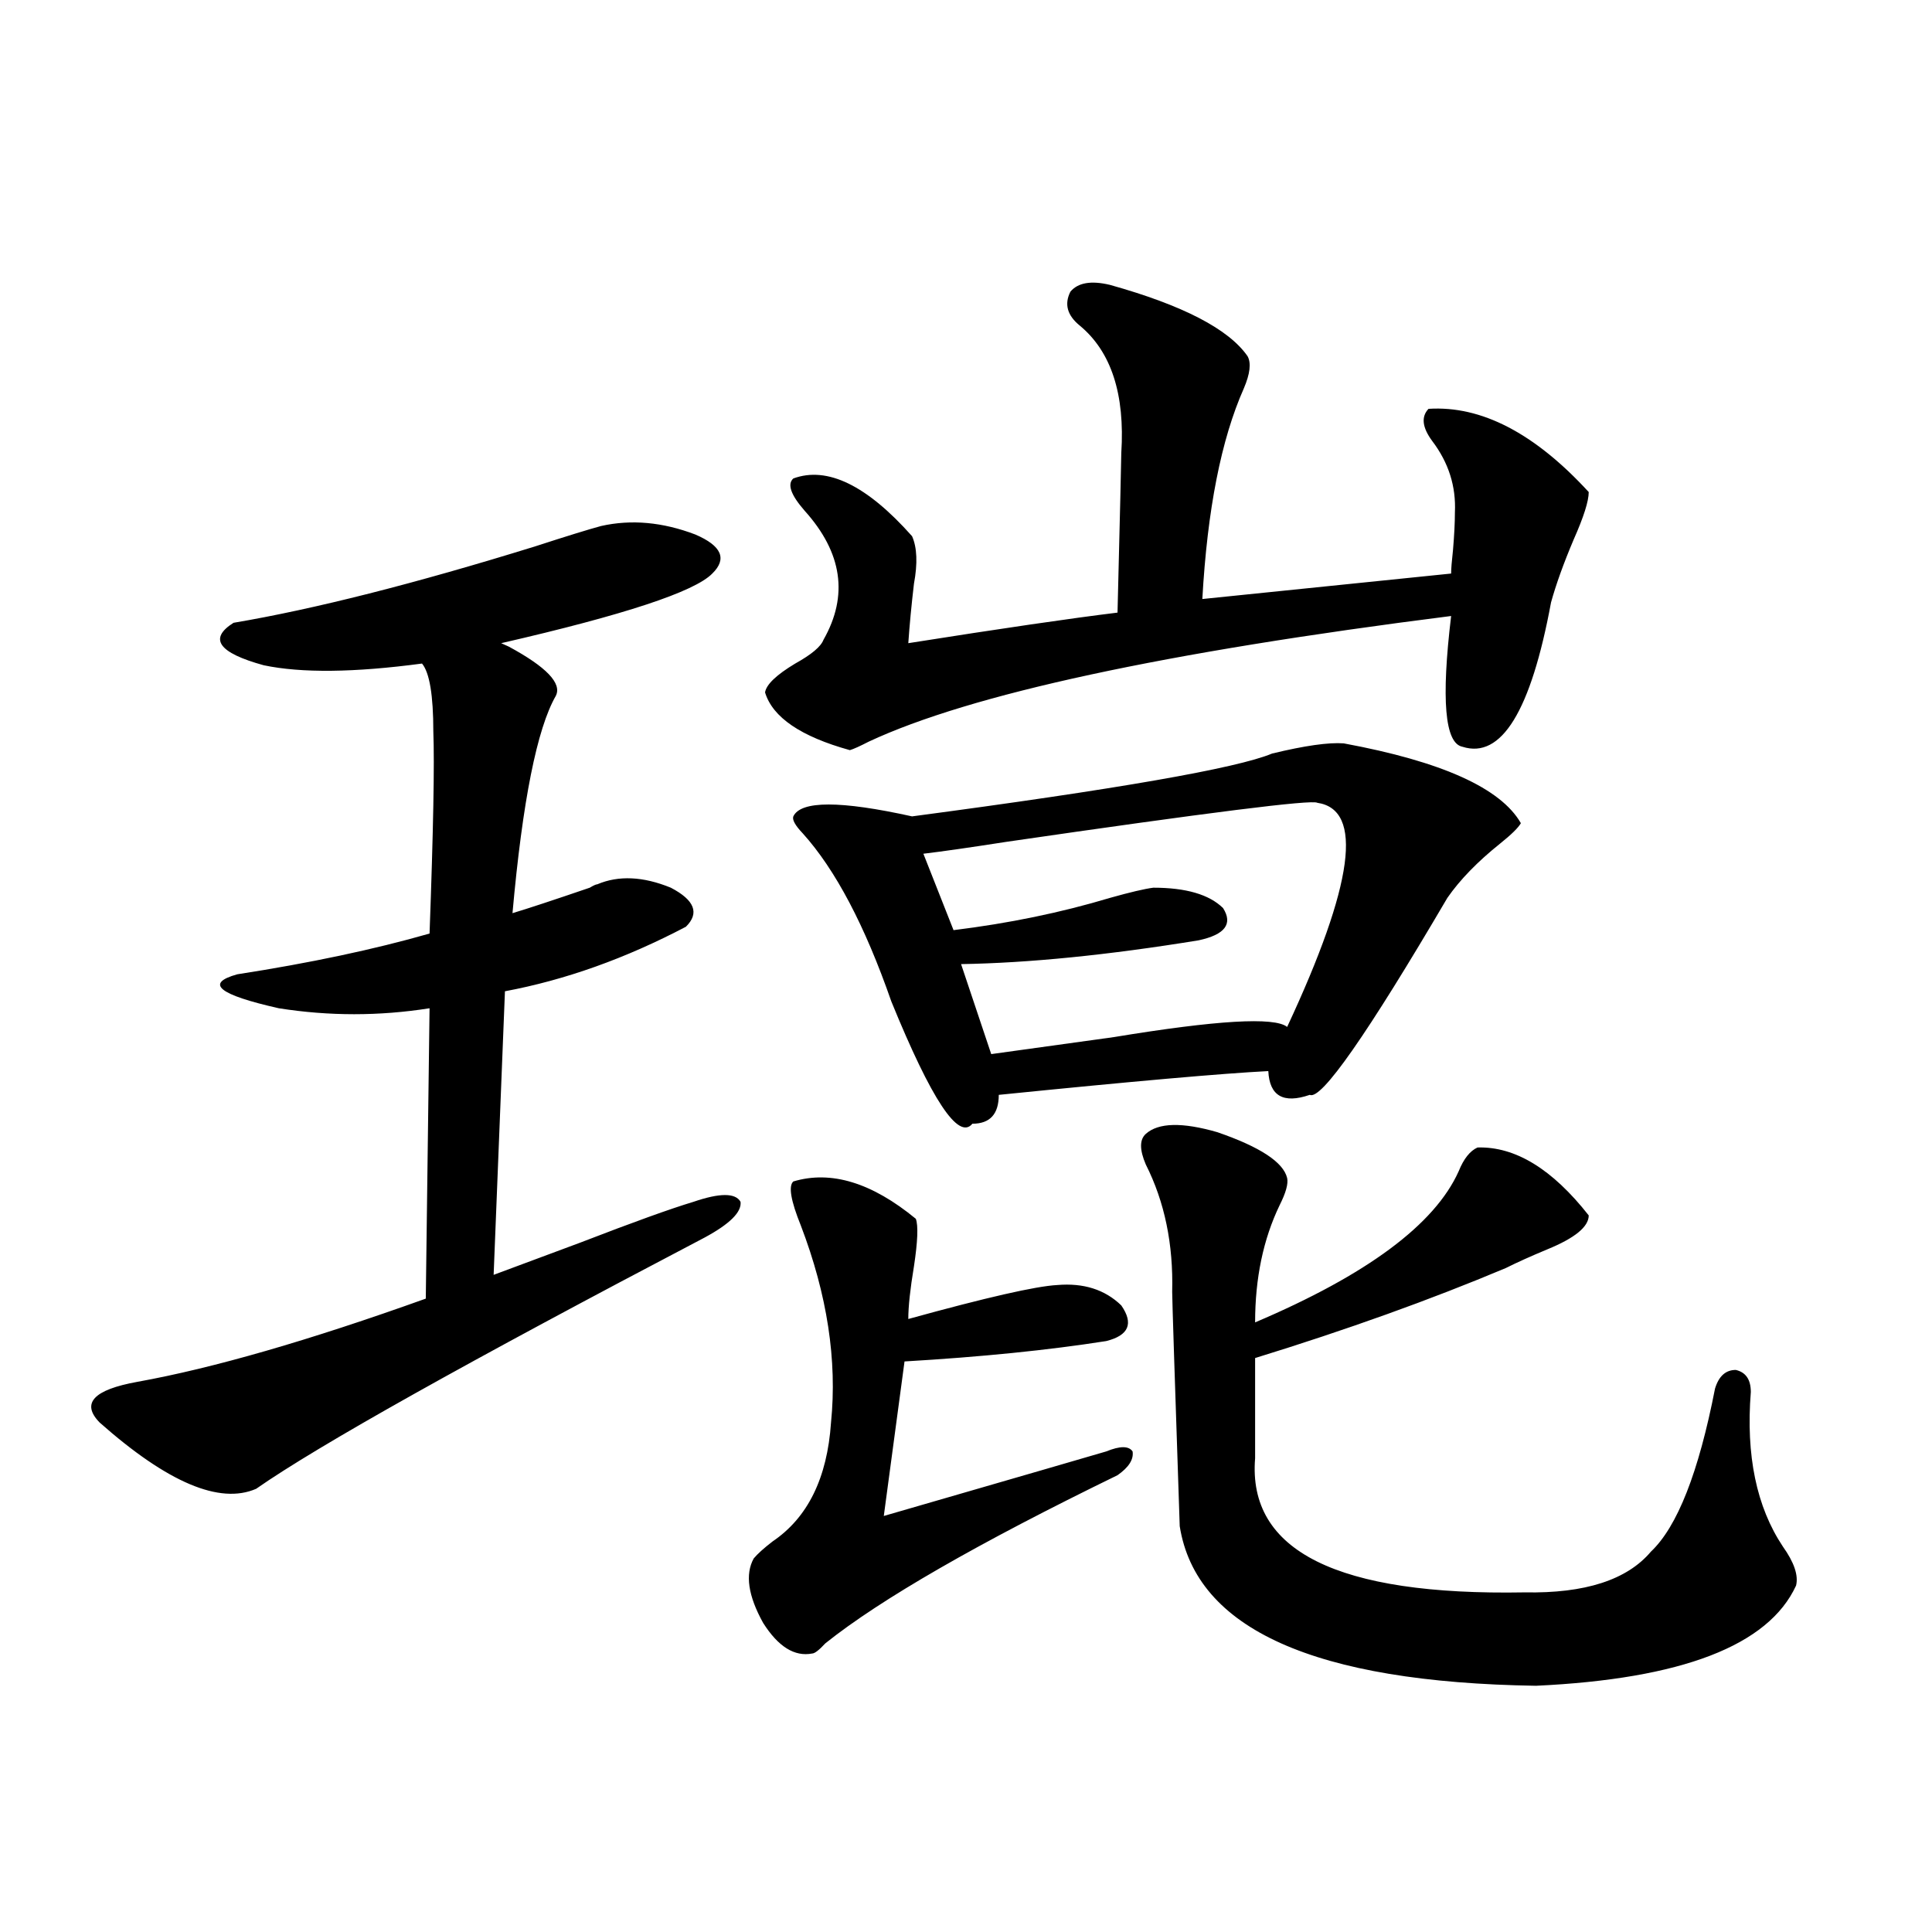 <?xml version="1.0" encoding="utf-8"?>
<!-- Generator: Adobe Illustrator 16.0.0, SVG Export Plug-In . SVG Version: 6.00 Build 0)  -->
<!DOCTYPE svg PUBLIC "-//W3C//DTD SVG 1.1//EN" "http://www.w3.org/Graphics/SVG/1.1/DTD/svg11.dtd">
<svg version="1.1" id="图层_1" xmlns="http://www.w3.org/2000/svg" xmlns:xlink="http://www.w3.org/1999/xlink" x="0px" y="0px"
	 width="1000px" height="1000px" viewBox="0 0 1000 1000" enable-background="new 0 0 1000 1000" xml:space="preserve">
<path d="M311.114,272.262c15.609-3.516,31.859-2.046,48.779,4.395c13.658,5.864,16.585,12.607,8.78,20.215
	c-9.115,9.38-45.532,21.396-109.266,36.035l3.902,1.758c19.512,10.547,27.637,19.048,24.39,25.488
	c-9.756,17.001-17.24,54.492-22.438,112.5c7.805-2.334,21.128-6.729,39.999-13.184c1.951-1.167,3.247-1.758,3.902-1.758
	c11.052-4.683,23.734-4.092,38.048,1.758c12.348,6.455,14.954,13.184,7.805,20.215c-31.219,16.411-62.438,27.548-93.656,33.398
	l-5.854,146.777c7.805-2.925,22.759-8.487,44.877-16.699c27.316-10.547,46.828-17.578,58.535-21.094
	c13.658-4.683,21.783-4.683,24.39,0c0.641,5.273-5.533,11.426-18.536,18.457c-122.924,64.462-200.33,107.817-232.189,130.078
	c-18.871,8.212-45.853-3.213-80.974-34.277c-9.756-9.956-3.262-16.988,19.512-21.094c39.023-7.031,88.778-21.382,149.265-43.066
	l1.951-150.293c-26.021,4.106-52.041,4.106-78.047,0c-31.219-7.031-38.383-12.881-21.463-17.578
	c37.713-5.85,70.883-12.881,99.51-21.094c1.951-53.311,2.592-88.179,1.951-104.59c0-18.745-1.951-30.459-5.854-35.156
	c-35.121,4.697-62.438,4.985-81.949,0.879c-23.414-6.441-28.627-13.76-15.609-21.973c41.615-7.031,93.656-20.215,156.094-39.551
	C293.219,277.535,304.605,274.02,311.114,272.262z M410.624,611.52c19.512-5.85,40.64,0.591,63.413,19.336
	c1.296,3.516,0.976,11.728-0.976,24.609c-1.951,11.728-2.927,20.805-2.927,27.246c40.319-11.124,66.005-16.988,77.071-17.578
	c13.658-1.167,24.71,2.348,33.17,10.547c6.494,9.38,3.902,15.532-7.805,18.457c-29.923,4.697-64.724,8.212-104.388,10.547
	l-10.731,79.98c72.834-21.094,111.217-32.217,115.119-33.398c7.149-2.925,11.707-2.925,13.658,0
	c0.641,4.106-1.951,8.212-7.805,12.305c-72.193,35.156-122.604,64.16-151.216,87.012c-3.262,3.516-5.533,5.273-6.829,5.273
	c-9.115,1.758-17.561-3.516-25.365-15.82c-7.805-14.063-9.436-25.186-4.878-33.398c1.951-2.334,5.198-5.273,9.756-8.789
	c18.201-12.305,28.292-32.808,30.243-61.523c3.247-32.217-1.951-66.206-15.609-101.953
	C409.313,621.49,408.018,613.868,410.624,611.52z M574.522,147.457c37.713,10.547,61.462,22.852,71.218,36.914
	c1.951,3.516,1.296,9.091-1.951,16.699c-11.707,26.367-18.871,62.705-21.463,108.984l128.777-13.184
	c0-2.334,0.32-6.441,0.976-12.305c0.641-7.608,0.976-14.063,0.976-19.336c0.641-13.472-3.262-25.777-11.707-36.914
	c-5.213-7.031-5.854-12.593-1.951-16.699c27.316-1.758,54.953,12.607,82.925,43.066c0,4.697-2.606,12.895-7.805,24.609
	c-5.213,12.305-9.115,23.154-11.707,32.52c-10.411,56.25-25.7,81.162-45.853,74.707c-9.115-1.758-11.066-24.307-5.854-67.676
	c-148.289,18.759-248.774,40.43-301.456,65.039c-4.558,2.348-7.805,3.818-9.756,4.395c-25.365-7.031-39.999-16.988-43.901-29.883
	c0.641-4.092,5.854-9.077,15.609-14.941c8.445-4.683,13.323-8.789,14.634-12.305c13.003-22.852,9.756-45.113-9.756-66.797
	c-7.164-8.198-9.115-13.76-5.854-16.699c17.561-6.441,38.048,3.516,61.462,29.883c2.592,5.864,2.927,14.063,0.976,24.609
	c-1.311,11.137-2.286,21.396-2.927,30.762c48.124-7.608,84.221-12.881,108.29-15.82c1.296-52.144,1.951-79.678,1.951-82.617
	c1.951-30.459-5.213-52.432-21.463-65.918c-6.509-5.273-8.14-11.124-4.878-17.578C557.938,146.29,564.767,145.123,574.522,147.457z
	 M695.495,384.762c50.73,9.38,81.294,23.154,91.705,41.309c-1.311,2.348-4.878,5.864-10.731,10.547
	c-11.707,9.38-20.822,18.759-27.316,28.125c-41.63,70.903-65.364,104.892-71.218,101.953c-13.658,4.697-20.822,0.591-21.463-12.305
	c-23.414,1.181-69.922,5.273-139.509,12.305c0,9.97-4.558,14.941-13.658,14.941c-7.164,8.789-21.143-12.305-41.95-63.281
	c-13.658-39.249-28.947-68.252-45.853-87.012c-3.902-4.092-5.533-7.031-4.878-8.789c3.902-8.198,24.39-8.198,61.462,0
	c106.004-14.063,168.121-24.898,186.337-32.52C675.328,385.943,687.69,384.185,695.495,384.762z M681.837,415.524
	c-2.606-1.758-56.264,4.985-160.972,20.215c-18.871,2.939-33.17,4.985-42.926,6.152l15.609,39.551
	c28.612-3.516,55.608-9.077,80.974-16.699c10.396-2.925,17.881-4.683,22.438-5.273c16.905,0,28.933,3.516,36.097,10.547
	c5.198,8.212,0.976,13.774-12.683,16.699c-46.828,7.622-87.803,11.728-122.924,12.305l15.609,46.582
	c16.905-2.334,38.048-5.273,63.413-8.789c53.322-8.789,83.245-10.547,89.754-5.273C700.693,457.711,705.892,419.039,681.837,415.524
	z M593.059,586.91c6.494-5.85,18.856-6.152,37.072-0.879c22.104,7.622,34.146,15.532,36.097,23.73
	c0.641,2.939-0.655,7.622-3.902,14.063c-8.46,17.578-12.683,37.793-12.683,60.645c57.88-24.609,93.001-50.674,105.363-78.223
	c2.592-6.441,5.854-10.547,9.756-12.305c19.512-0.577,38.688,11.137,57.56,35.156c0,5.864-7.164,11.728-21.463,17.578
	c-8.46,3.516-15.609,6.743-21.463,9.668c-39.023,16.411-82.284,31.943-129.753,46.582v51.855
	c-3.902,48.052,42.591,71.191,139.509,69.434c31.219,0.591,53.002-6.441,65.364-21.094c13.658-12.881,24.71-41.006,33.17-84.375
	c1.951-6.441,5.519-9.668,10.731-9.668c5.198,1.181,7.805,4.985,7.805,11.426c-2.606,32.822,2.927,59.477,16.585,79.98
	c5.854,8.212,8.125,14.941,6.829,20.215c-14.313,31.05-59.19,48.34-134.631,51.855c-114.479-1.758-175.94-29.306-184.386-82.617
	c-2.606-77.344-3.902-117.773-3.902-121.289c0.641-24.609-3.902-46.582-13.658-65.918
	C589.797,595.123,589.797,589.849,593.059,586.91z"/>
</svg>
